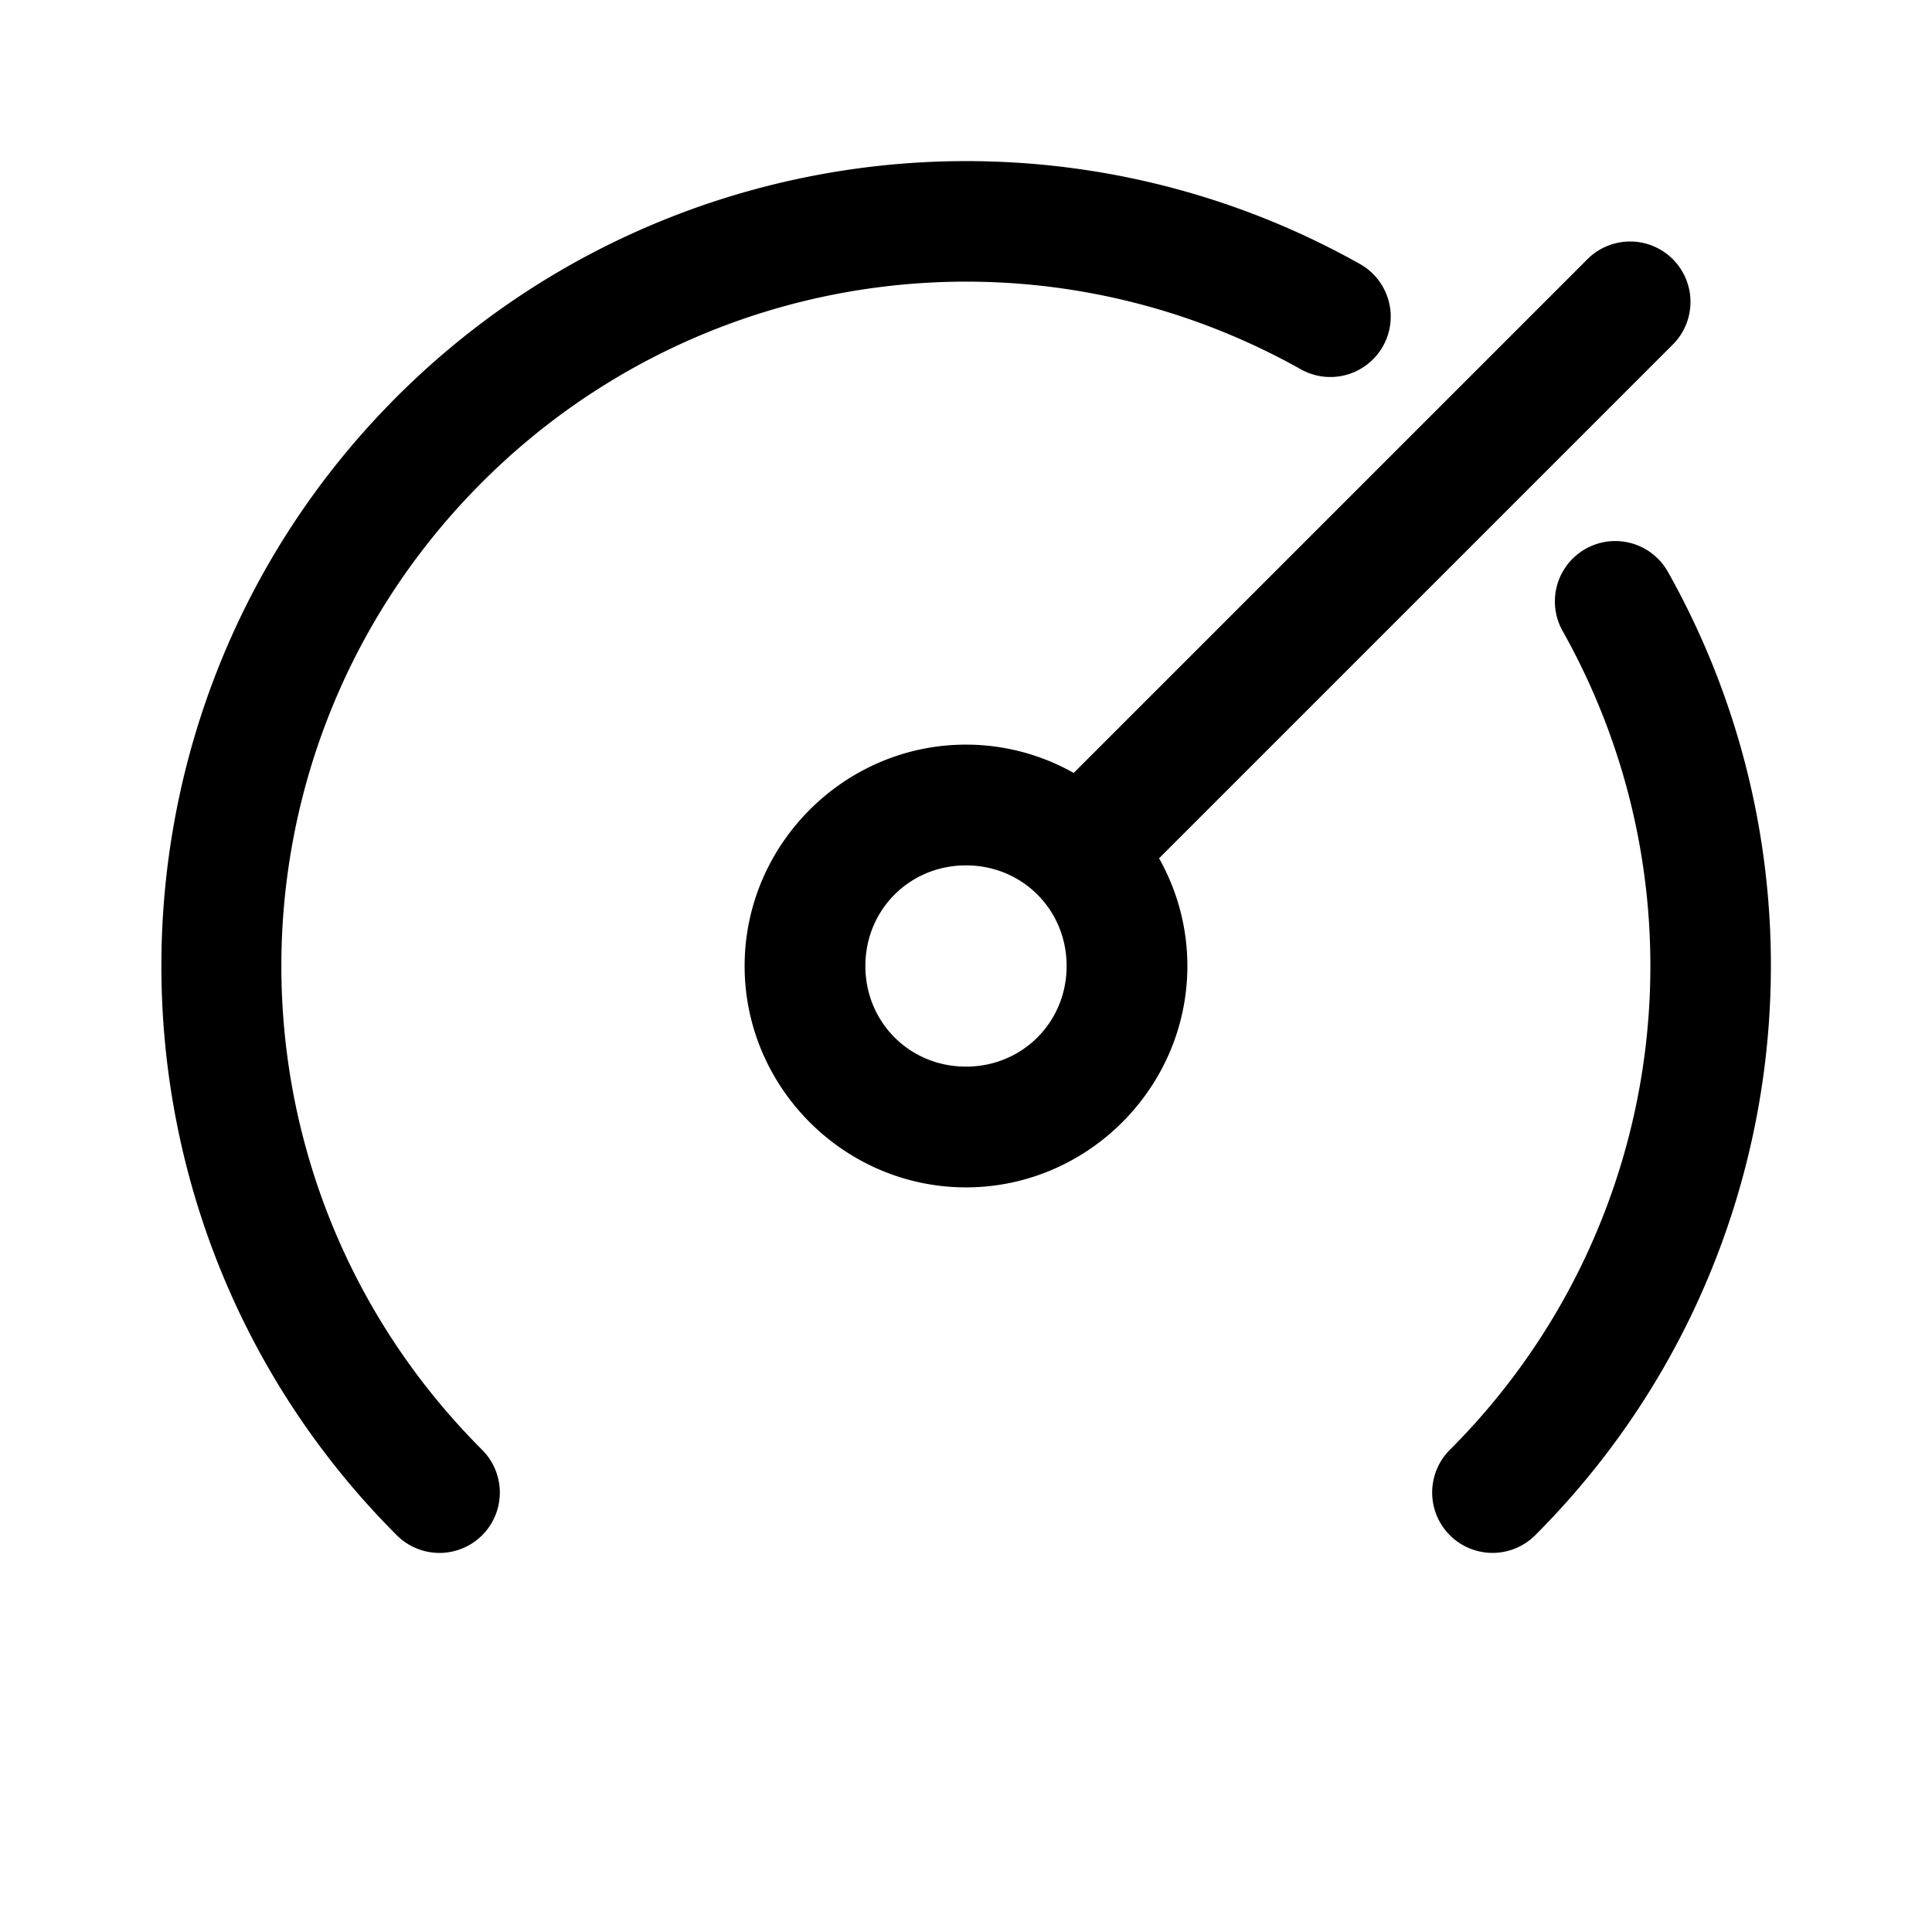 <?xml version="1.0" encoding="utf-8"?><!-- Uploaded to: SVG Repo, www.svgrepo.com, Generator: SVG Repo Mixer Tools -->
<svg width="800px" height="800px" viewBox="0 0 192 192" xmlns="http://www.w3.org/2000/svg" fill="none"><path fill="#000000" d="M162 24a6 6 0 0 0-4.242 1.758l-51.055 51.055A21.768 21.768 0 0 0 96 74c-12.08 0-22 9.921-22 22 0 12.08 9.92 22 22 22 12.079 0 22-9.92 22-22 0-3.876-1.026-7.528-2.813-10.703l51.055-51.055a6 6 0 0 0 0-8.484A6 6 0 0 0 162 24zM96 86c5.594 0 10 4.406 10 10s-4.406 10-10 10-10-4.406-10-10 4.406-10 10-10zm1.81-69.971c-21.321-.47-42.55 7.574-58.378 23.402-31.192 31.192-31.192 81.945 0 113.14a6 6 0 0 0 8.484 0 6 6 0 0 0 0-8.484c-26.606-26.606-26.606-69.562 0-96.168 21.562-21.562 54.76-26.141 81.355-11.221a6 6 0 0 0 8.17-2.297 6 6 0 0 0-2.297-8.168A79.788 79.788 0 0 0 97.81 16.032zm64.335 37.963a6 6 0 0 0-4.56.545 6 6 0 0 0-2.294 8.168c14.935 26.597 10.362 59.81-11.207 81.379a6 6 0 0 0 0 8.484 6 6 0 0 0 8.484 0c25.333-25.333 30.728-64.5 13.188-95.738a6 6 0 0 0-3.61-2.838z"/></svg>